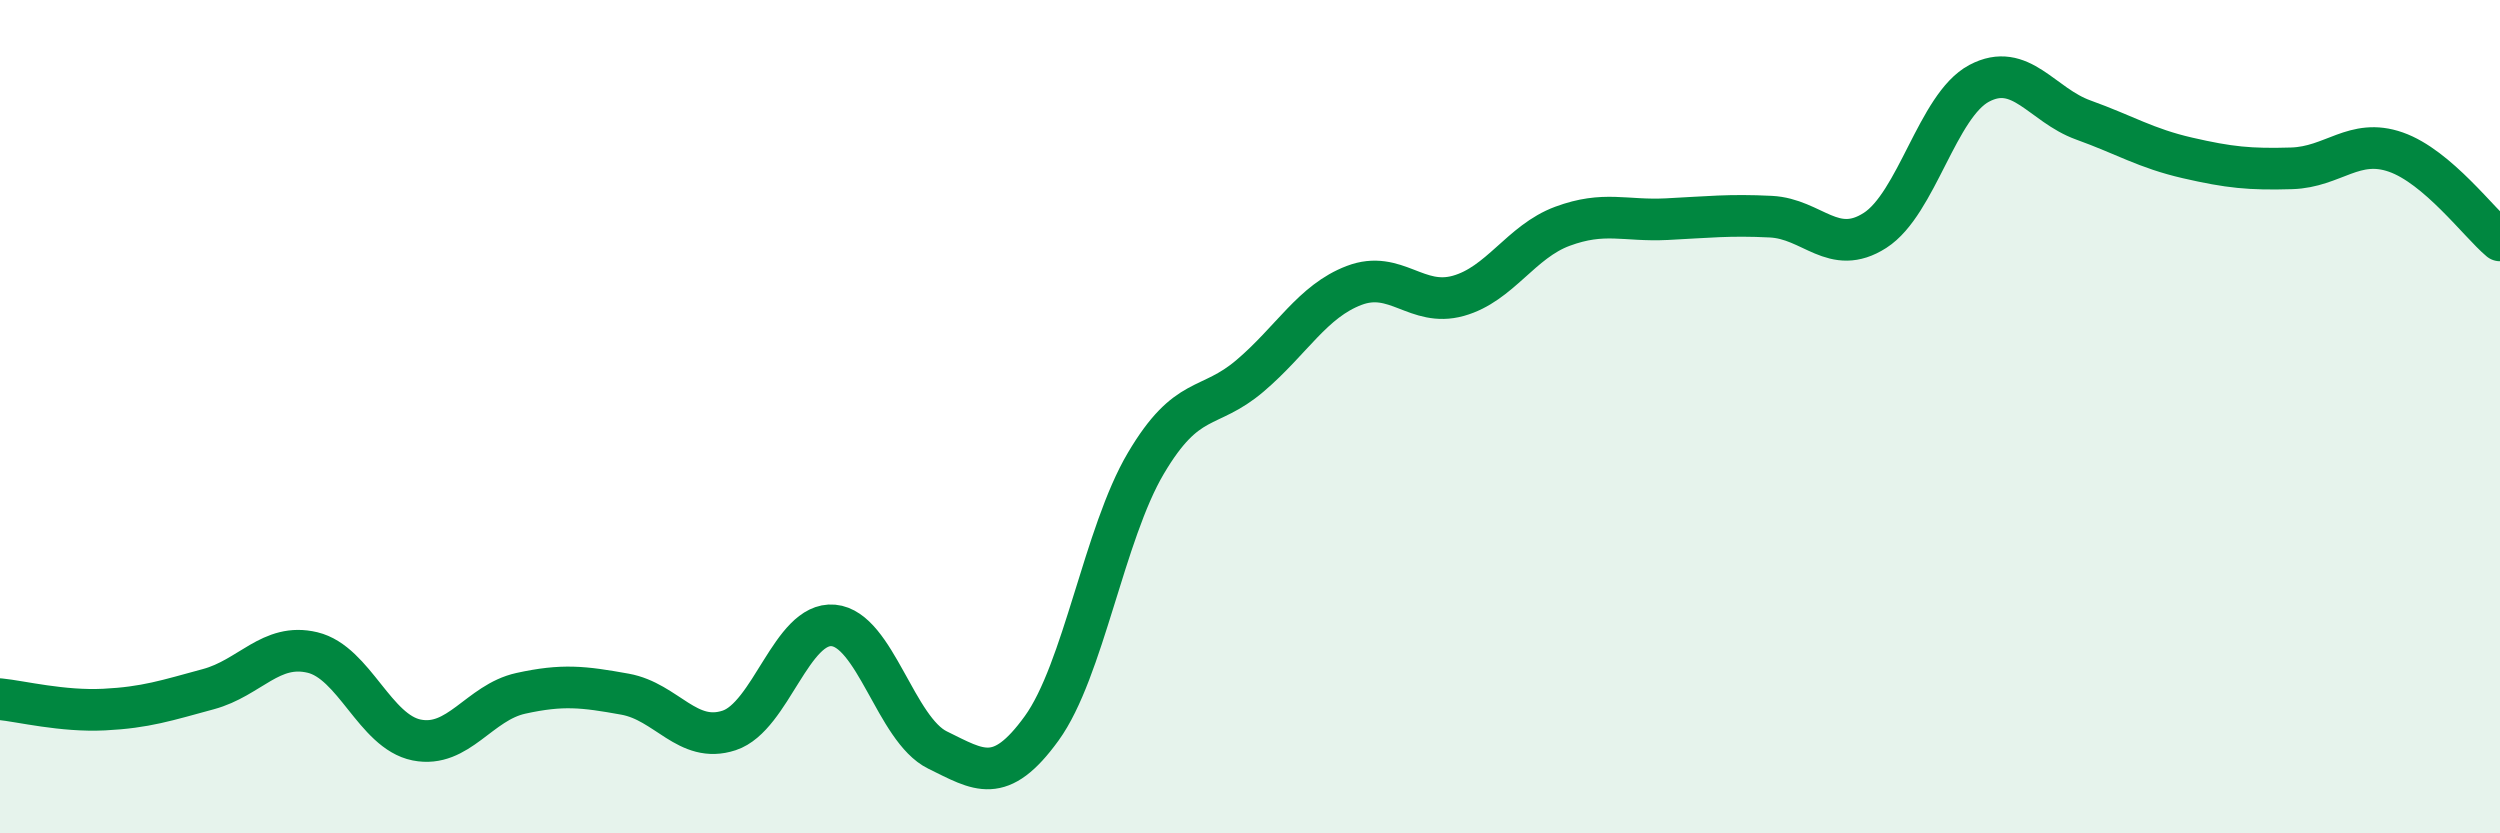 
    <svg width="60" height="20" viewBox="0 0 60 20" xmlns="http://www.w3.org/2000/svg">
      <path
        d="M 0,16.78 C 0.5,16.83 1.5,17.08 2.5,17.03 C 3.5,16.98 4,16.81 5,16.54 C 6,16.27 6.5,15.42 7.5,15.66 C 8.5,15.9 9,17.56 10,17.76 C 11,17.96 11.5,16.86 12.5,16.64 C 13.5,16.42 14,16.48 15,16.66 C 16,16.84 16.5,17.86 17.5,17.53 C 18.5,17.2 19,14.92 20,15.01 C 21,15.1 21.5,17.51 22.5,18 C 23.5,18.49 24,18.86 25,17.48 C 26,16.1 26.5,12.81 27.5,11.12 C 28.5,9.43 29,9.87 30,9.02 C 31,8.17 31.5,7.23 32.5,6.85 C 33.5,6.47 34,7.38 35,7.1 C 36,6.82 36.5,5.8 37.5,5.43 C 38.5,5.06 39,5.31 40,5.26 C 41,5.21 41.5,5.15 42.5,5.2 C 43.5,5.25 44,6.17 45,5.53 C 46,4.89 46.5,2.53 47.5,2 C 48.5,1.47 49,2.52 50,2.88 C 51,3.24 51.5,3.56 52.5,3.79 C 53.5,4.02 54,4.07 55,4.04 C 56,4.01 56.5,3.3 57.5,3.65 C 58.5,4 59.5,5.35 60,5.77L60 20L0 20Z"
        fill="#008740"
        opacity="0.1"
        stroke-linecap="round"
        stroke-linejoin="round"
      />
      <path
        d="M 0,16.78 C 0.5,16.83 1.5,17.08 2.5,17.03 C 3.5,16.98 4,16.81 5,16.54 C 6,16.27 6.5,15.42 7.5,15.66 C 8.5,15.9 9,17.56 10,17.76 C 11,17.96 11.5,16.86 12.5,16.64 C 13.5,16.42 14,16.48 15,16.66 C 16,16.84 16.5,17.86 17.5,17.53 C 18.5,17.2 19,14.92 20,15.01 C 21,15.1 21.5,17.51 22.5,18 C 23.5,18.49 24,18.86 25,17.48 C 26,16.1 26.5,12.81 27.5,11.12 C 28.5,9.43 29,9.87 30,9.02 C 31,8.17 31.5,7.23 32.5,6.85 C 33.5,6.47 34,7.38 35,7.1 C 36,6.82 36.5,5.8 37.5,5.43 C 38.5,5.06 39,5.31 40,5.26 C 41,5.21 41.5,5.15 42.5,5.2 C 43.5,5.25 44,6.17 45,5.53 C 46,4.89 46.5,2.53 47.5,2 C 48.5,1.47 49,2.52 50,2.88 C 51,3.24 51.5,3.56 52.5,3.79 C 53.5,4.02 54,4.07 55,4.04 C 56,4.01 56.5,3.3 57.5,3.65 C 58.5,4 59.5,5.35 60,5.77"
        stroke="#008740"
        stroke-width="1"
        fill="none"
        stroke-linecap="round"
        stroke-linejoin="round"
      />
    </svg>
  